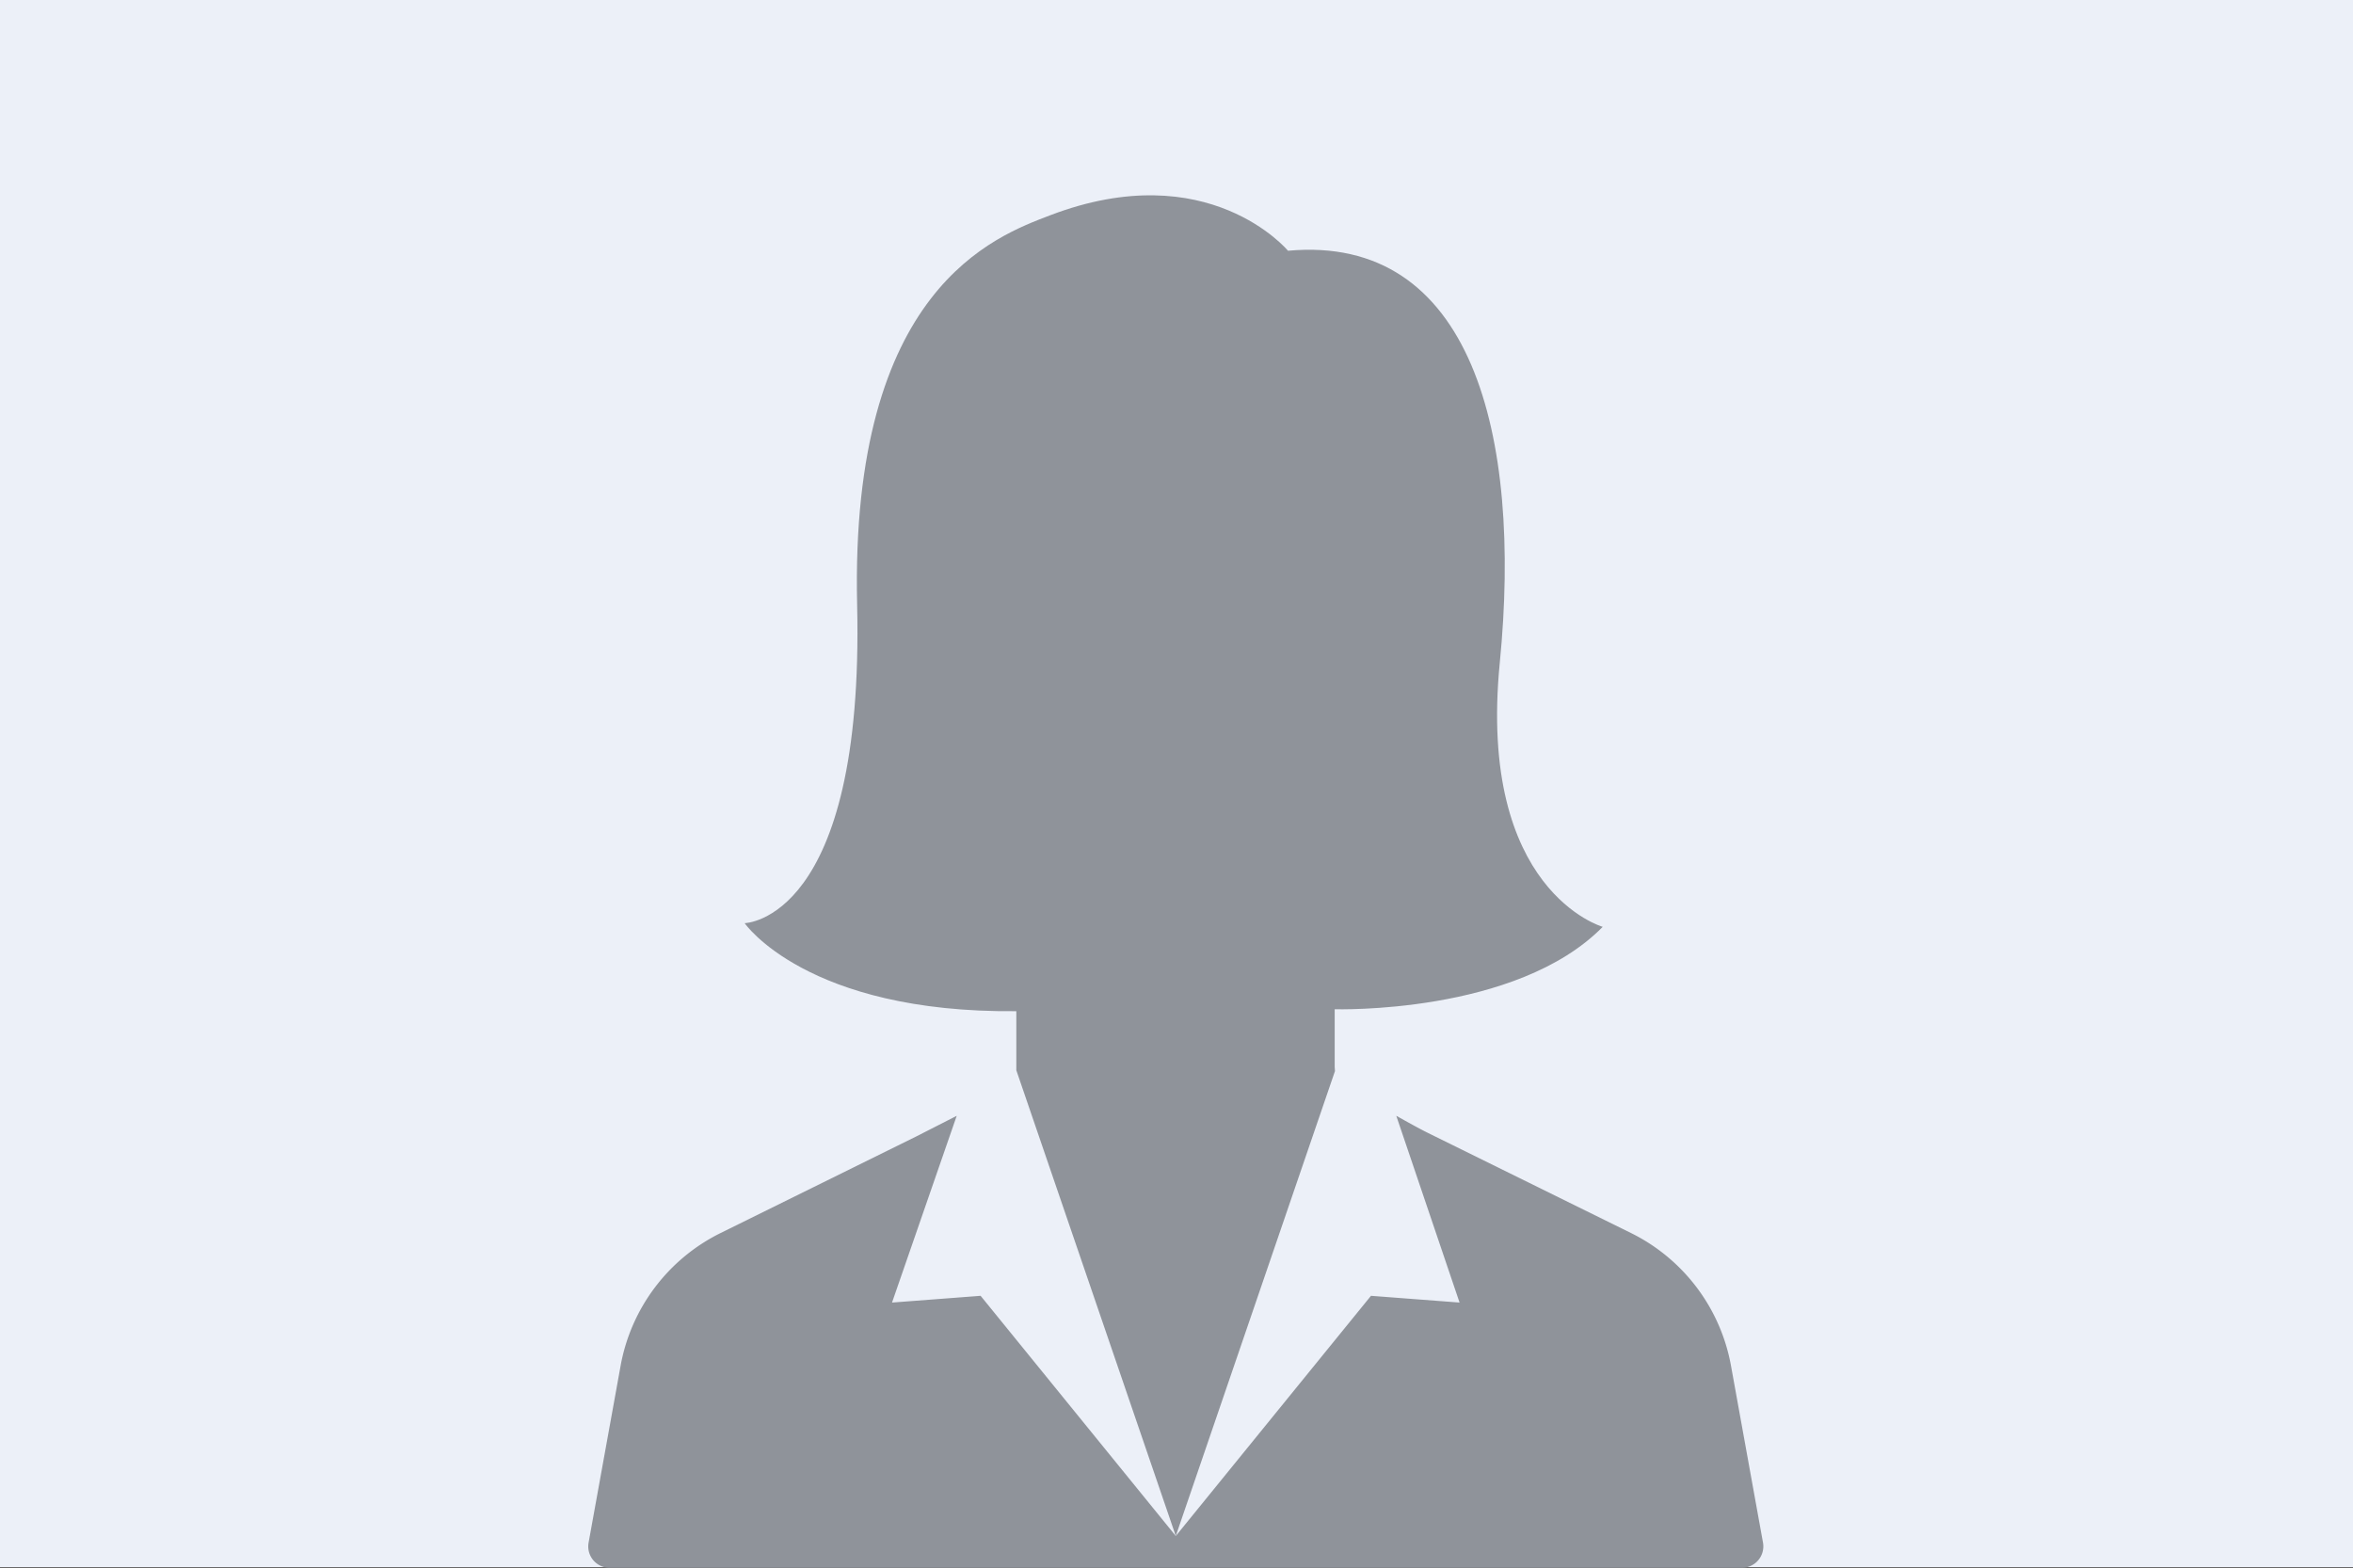 <?xml version="1.0" encoding="UTF-8"?>
<svg xmlns="http://www.w3.org/2000/svg" xmlns:xlink="http://www.w3.org/1999/xlink" width="1000" height="666.296" viewBox="0 0 1000 666.296">
  <rect x="0" y="0" width="1000" height="666.296" fill="#333333" stroke="none"/>
  <defs>
    <clipPath id="clip-path">
      <rect id="Rechteck_1" data-name="Rechteck 1" width="499.397" height="583.296" fill="none"></rect>
    </clipPath>
  </defs>
  <g id="business-woman" transform="translate(-460 -207)">
    <rect id="Rechteck_2" data-name="Rechteck 2" width="1000" height="666" transform="translate(460 207)" fill="#ecf0f8"></rect>
    <g id="Gruppe_2" data-name="Gruppe 2" transform="translate(710 290)">
      <g id="Gruppe_1" data-name="Gruppe 1" clip-path="url(#clip-path)">
        <path id="Pfad_1" data-name="Pfad 1" d="M275.835,370.424h0v-24.5s77.213,2.386,113.907-35.022c0,0-53.308-15.06-43.747-112.234,9.563-97.053-11.952-182.275-90.008-175.1,0,0-33.826-40.759-101.117-15.06C131.8,17.347,69.762,39.459,72.877,174.044c3.107,134.466-47.809,135.3-47.809,135.3s26.3,38.248,115.461,37.41v25.1L208.3,569.792l67.652-197.576Z" transform="translate(41.396 0.001)" fill="#8f939a"></path>
        <path id="Pfad_2" data-name="Pfad 2" d="M499.265,329,485.64,253.7a78.531,78.531,0,0,0-42.422-56.3l-85.35-42.077c-4.9-2.386-9.683-5.138-14.463-7.768L370.3,226.921l-37.649-2.869L249.7,326.13l-82.95-102.077L129.1,226.921l27.492-79.365L139.5,156.274,56.188,197.4a78.531,78.531,0,0,0-42.422,56.3L.141,328.993a9.052,9.052,0,0,0,7.326,10.5,8.851,8.851,0,0,0,1.519.141h481.22a9.094,9.094,0,0,0,9.19-9,8.931,8.931,0,0,0-.13-1.639" transform="translate(0 243.666)" fill="#8f939a"></path>
      </g>
    </g>
  </g>
</svg>
